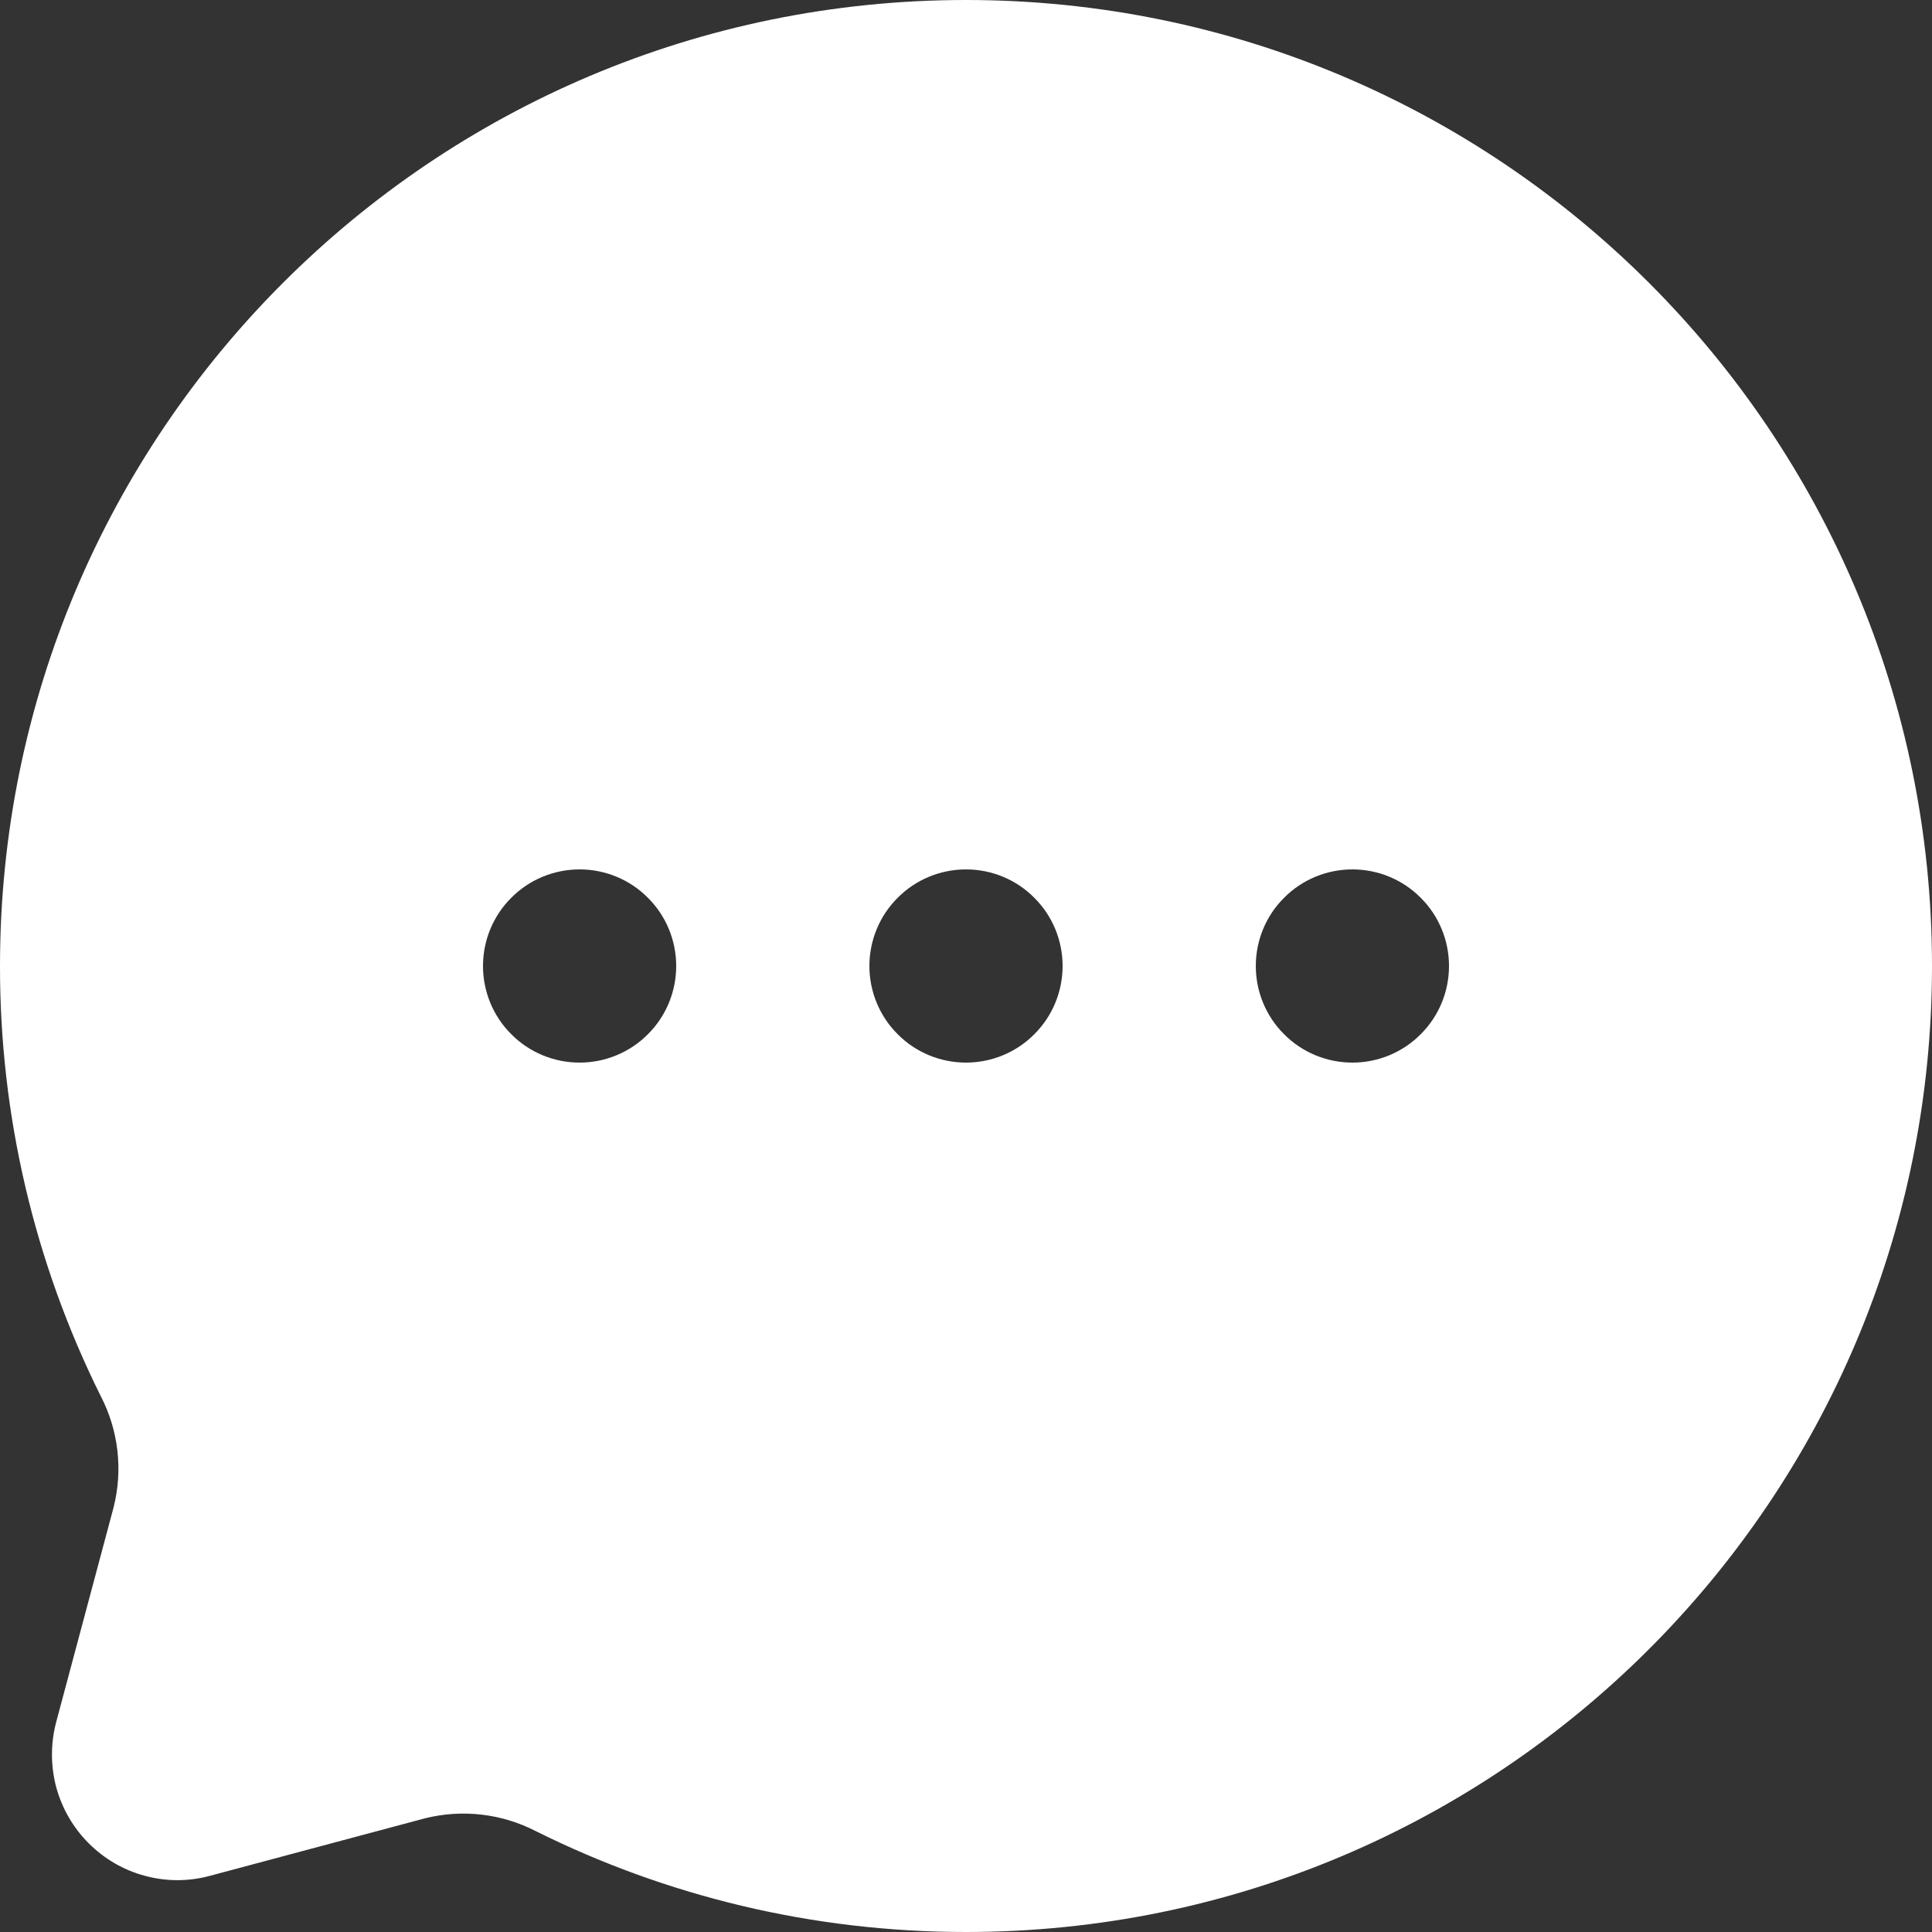 <svg width="12" height="12" viewBox="0 0 12 12" fill="none" xmlns="http://www.w3.org/2000/svg">
<rect x="0" y="0" width="12" height="12" fill="#333333" stroke="none"/>
<path fill-rule="evenodd" clip-rule="evenodd" d="M12 6C12 9.314 9.314 12 6 12C5.04 12 4.133 11.774 3.329 11.374C3.116 11.264 2.871 11.236 2.639 11.294L1.304 11.651C1.172 11.687 1.032 11.687 0.9 11.651C0.768 11.616 0.648 11.546 0.551 11.449C0.454 11.352 0.385 11.232 0.349 11.1C0.314 10.967 0.314 10.828 0.349 10.696L0.706 9.361C0.764 9.129 0.736 8.884 0.626 8.672C0.213 7.842 -0.001 6.927 7.50022e-06 6C7.50022e-06 2.686 2.686 0 6 0C9.314 0 12 2.686 12 6ZM3.6 6.6C3.441 6.6 3.288 6.537 3.176 6.424C3.063 6.312 3 6.159 3 6C3 5.841 3.063 5.688 3.176 5.576C3.288 5.463 3.441 5.4 3.6 5.4C3.759 5.4 3.912 5.463 4.024 5.576C4.137 5.688 4.2 5.841 4.2 6C4.2 6.159 4.137 6.312 4.024 6.424C3.912 6.537 3.759 6.6 3.6 6.6ZM5.4 6C5.4 6.159 5.463 6.312 5.576 6.424C5.688 6.537 5.841 6.6 6 6.6C6.159 6.6 6.312 6.537 6.424 6.424C6.537 6.312 6.6 6.159 6.6 6C6.6 5.841 6.537 5.688 6.424 5.576C6.312 5.463 6.159 5.4 6 5.4C5.841 5.4 5.688 5.463 5.576 5.576C5.463 5.688 5.4 5.841 5.4 6ZM7.8 6C7.8 6.159 7.863 6.312 7.976 6.424C8.088 6.537 8.241 6.6 8.4 6.6C8.559 6.6 8.712 6.537 8.824 6.424C8.937 6.312 9 6.159 9 6C9 5.841 8.937 5.688 8.824 5.576C8.712 5.463 8.559 5.4 8.4 5.4C8.241 5.4 8.088 5.463 7.976 5.576C7.863 5.688 7.8 5.841 7.8 6Z" fill="white"/>
</svg>
